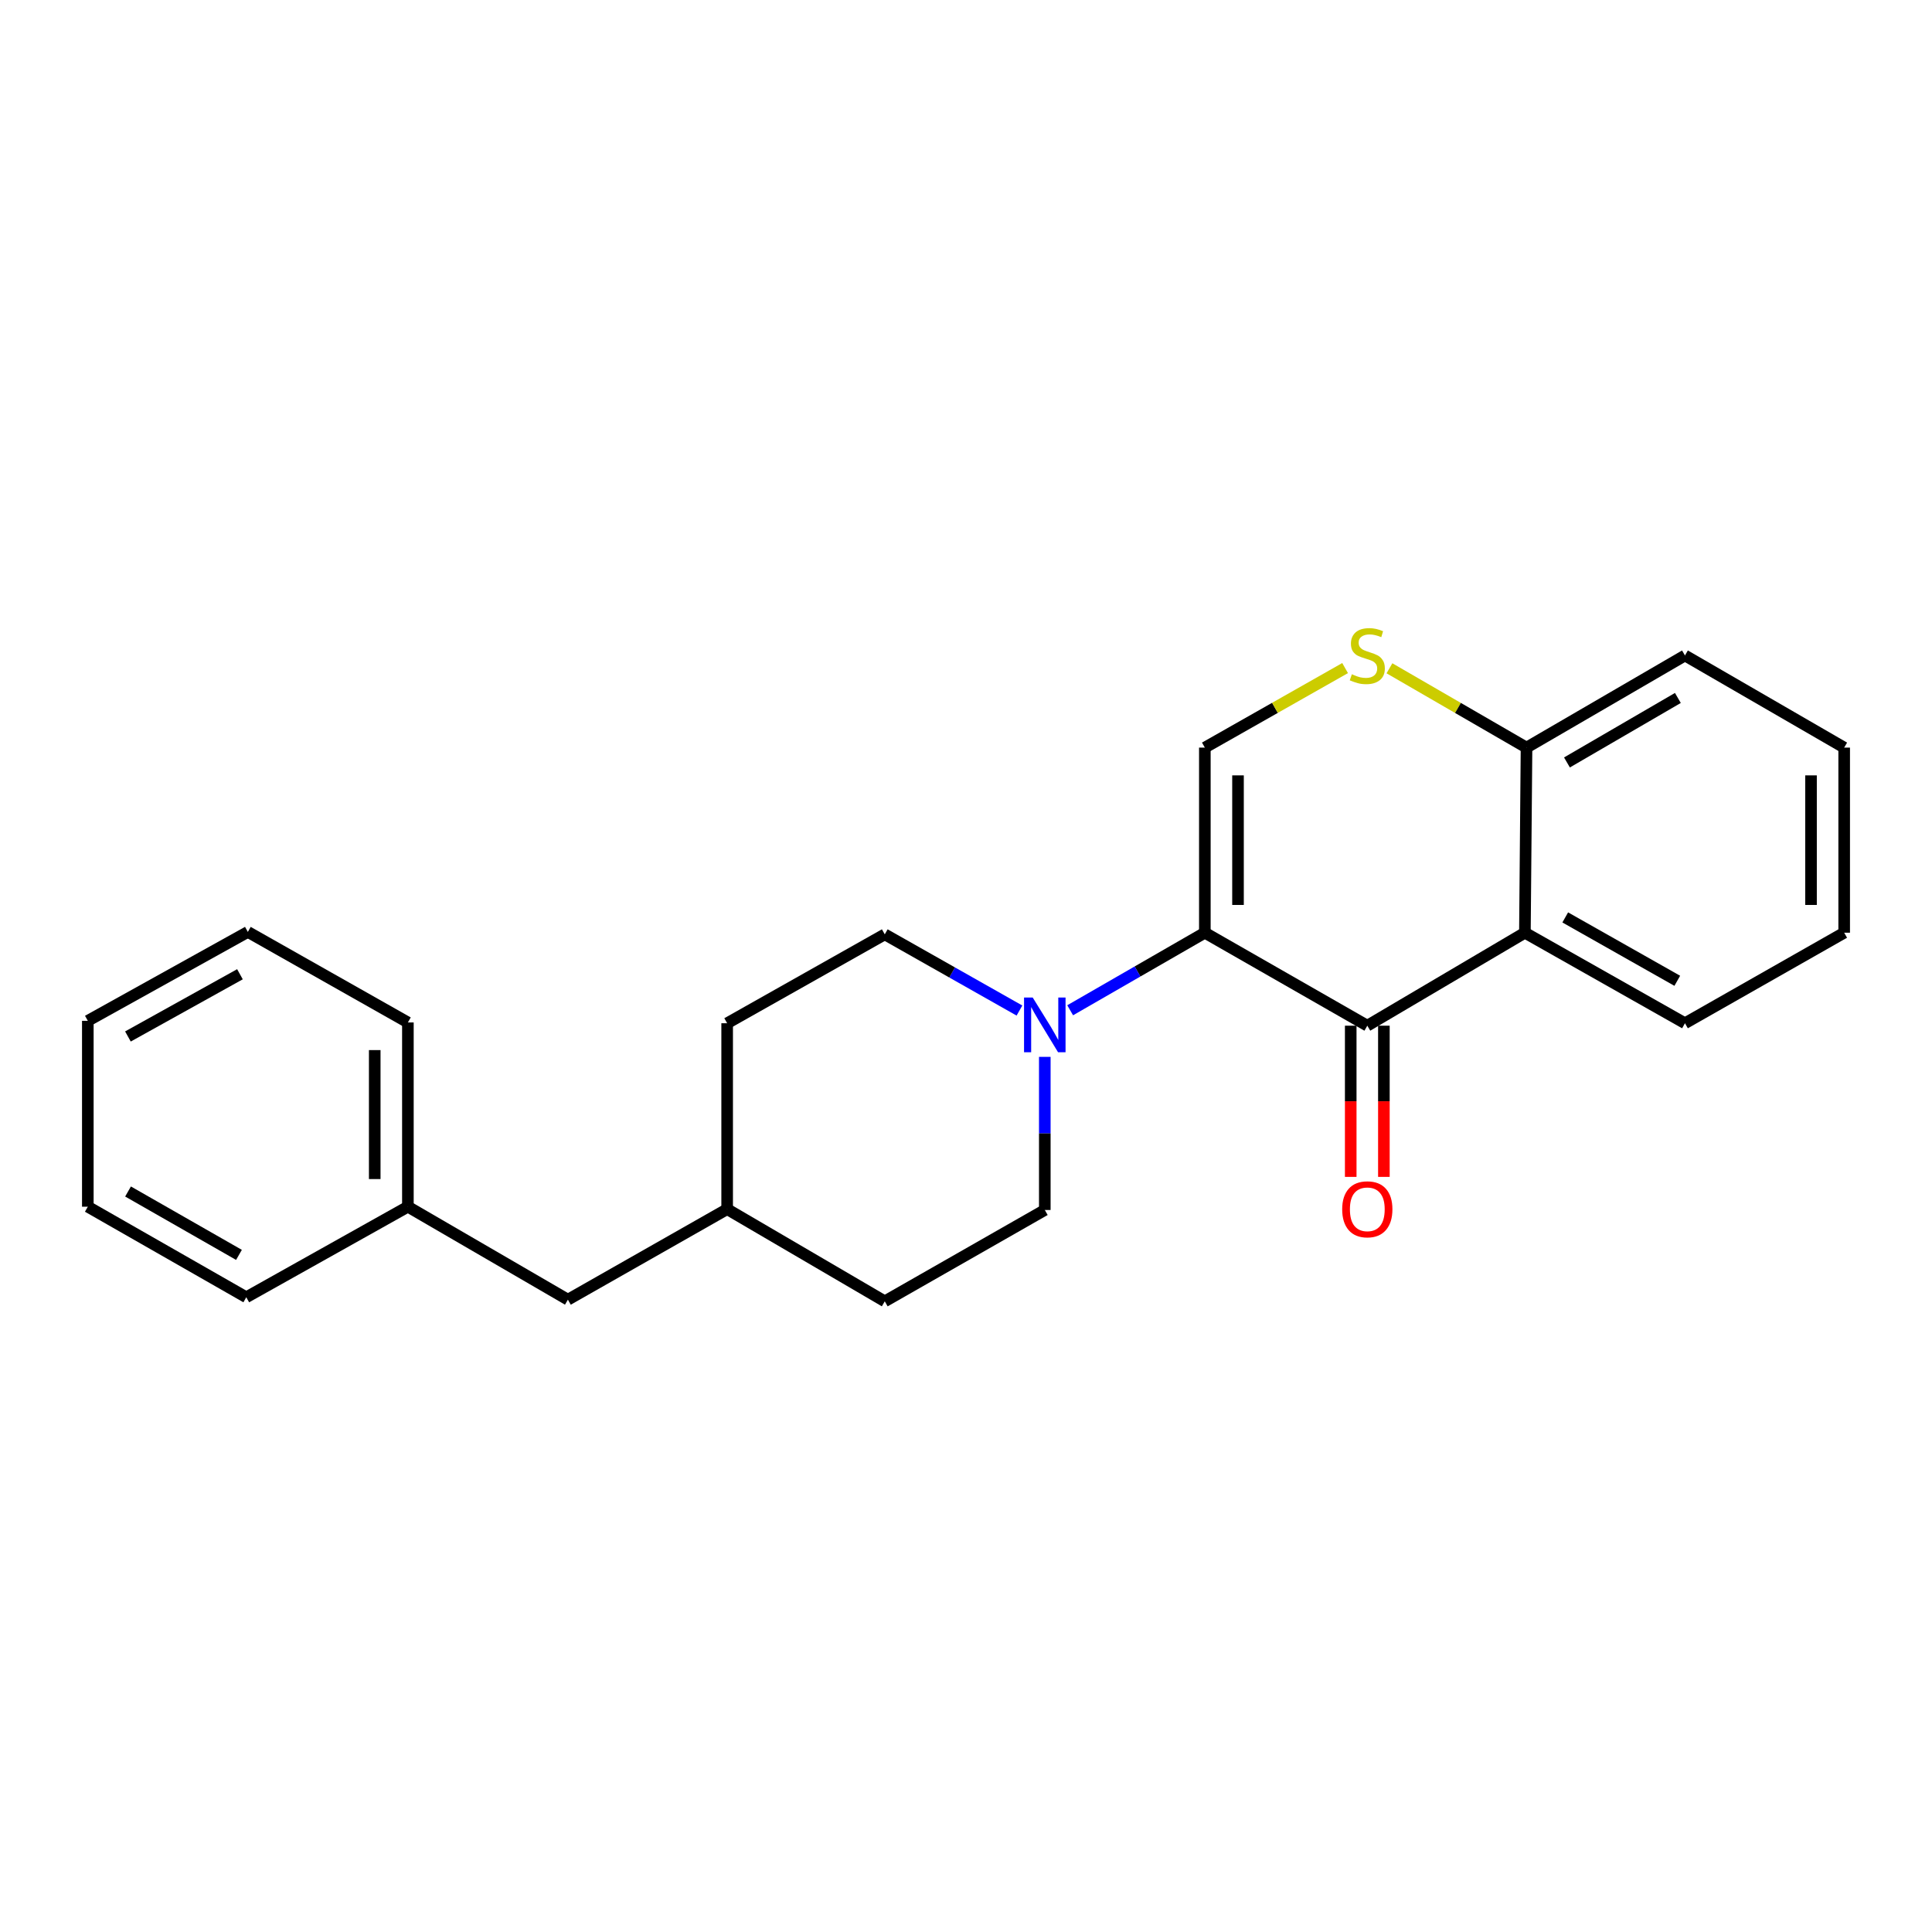 <?xml version='1.0' encoding='iso-8859-1'?>
<svg version='1.1' baseProfile='full'
              xmlns='http://www.w3.org/2000/svg'
                      xmlns:rdkit='http://www.rdkit.org/xml'
                      xmlns:xlink='http://www.w3.org/1999/xlink'
                  xml:space='preserve'
width='1000px' height='1000px' viewBox='0 0 1000 1000'>
<!-- END OF HEADER -->
<rect style='opacity:1.0;fill:#FFFFFF;stroke:none' width='1000' height='1000' x='0' y='0'> </rect>
<path class='bond-0' d='M 623.625,482.769 L 707.714,530.897' style='fill:none;fill-rule:evenodd;stroke:#000000;stroke-width:6px;stroke-linecap:butt;stroke-linejoin:miter;stroke-opacity:1' />
<path class='bond-1' d='M 623.625,482.769 L 623.625,386.96' style='fill:none;fill-rule:evenodd;stroke:#000000;stroke-width:6px;stroke-linecap:butt;stroke-linejoin:miter;stroke-opacity:1' />
<path class='bond-1' d='M 640.79,468.397 L 640.79,401.331' style='fill:none;fill-rule:evenodd;stroke:#000000;stroke-width:6px;stroke-linecap:butt;stroke-linejoin:miter;stroke-opacity:1' />
<path class='bond-2' d='M 623.625,482.769 L 588.77,502.842' style='fill:none;fill-rule:evenodd;stroke:#000000;stroke-width:6px;stroke-linecap:butt;stroke-linejoin:miter;stroke-opacity:1' />
<path class='bond-2' d='M 588.77,502.842 L 553.916,522.916' style='fill:none;fill-rule:evenodd;stroke:#0000FF;stroke-width:6px;stroke-linecap:butt;stroke-linejoin:miter;stroke-opacity:1' />
<path class='bond-3' d='M 707.714,530.897 L 789.286,482.769' style='fill:none;fill-rule:evenodd;stroke:#000000;stroke-width:6px;stroke-linecap:butt;stroke-linejoin:miter;stroke-opacity:1' />
<path class='bond-6' d='M 699.132,530.897 L 699.132,570.026' style='fill:none;fill-rule:evenodd;stroke:#000000;stroke-width:6px;stroke-linecap:butt;stroke-linejoin:miter;stroke-opacity:1' />
<path class='bond-6' d='M 699.132,570.026 L 699.132,609.154' style='fill:none;fill-rule:evenodd;stroke:#FF0000;stroke-width:6px;stroke-linecap:butt;stroke-linejoin:miter;stroke-opacity:1' />
<path class='bond-6' d='M 716.297,530.897 L 716.297,570.026' style='fill:none;fill-rule:evenodd;stroke:#000000;stroke-width:6px;stroke-linecap:butt;stroke-linejoin:miter;stroke-opacity:1' />
<path class='bond-6' d='M 716.297,570.026 L 716.297,609.154' style='fill:none;fill-rule:evenodd;stroke:#FF0000;stroke-width:6px;stroke-linecap:butt;stroke-linejoin:miter;stroke-opacity:1' />
<path class='bond-4' d='M 623.625,386.96 L 659.921,366.375' style='fill:none;fill-rule:evenodd;stroke:#000000;stroke-width:6px;stroke-linecap:butt;stroke-linejoin:miter;stroke-opacity:1' />
<path class='bond-4' d='M 659.921,366.375 L 696.218,345.79' style='fill:none;fill-rule:evenodd;stroke:#CCCC00;stroke-width:6px;stroke-linecap:butt;stroke-linejoin:miter;stroke-opacity:1' />
<path class='bond-7' d='M 540.786,547.033 L 540.786,586.66' style='fill:none;fill-rule:evenodd;stroke:#0000FF;stroke-width:6px;stroke-linecap:butt;stroke-linejoin:miter;stroke-opacity:1' />
<path class='bond-7' d='M 540.786,586.66 L 540.786,626.286' style='fill:none;fill-rule:evenodd;stroke:#000000;stroke-width:6px;stroke-linecap:butt;stroke-linejoin:miter;stroke-opacity:1' />
<path class='bond-8' d='M 527.667,523.056 L 492.811,503.337' style='fill:none;fill-rule:evenodd;stroke:#0000FF;stroke-width:6px;stroke-linecap:butt;stroke-linejoin:miter;stroke-opacity:1' />
<path class='bond-8' d='M 492.811,503.337 L 457.956,483.617' style='fill:none;fill-rule:evenodd;stroke:#000000;stroke-width:6px;stroke-linecap:butt;stroke-linejoin:miter;stroke-opacity:1' />
<path class='bond-13' d='M 789.286,482.769 L 872.135,529.629' style='fill:none;fill-rule:evenodd;stroke:#000000;stroke-width:6px;stroke-linecap:butt;stroke-linejoin:miter;stroke-opacity:1' />
<path class='bond-13' d='M 810.164,474.857 L 868.158,507.659' style='fill:none;fill-rule:evenodd;stroke:#000000;stroke-width:6px;stroke-linecap:butt;stroke-linejoin:miter;stroke-opacity:1' />
<path class='bond-23' d='M 789.286,482.769 L 790.125,386.96' style='fill:none;fill-rule:evenodd;stroke:#000000;stroke-width:6px;stroke-linecap:butt;stroke-linejoin:miter;stroke-opacity:1' />
<path class='bond-5' d='M 719.175,345.902 L 754.65,366.431' style='fill:none;fill-rule:evenodd;stroke:#CCCC00;stroke-width:6px;stroke-linecap:butt;stroke-linejoin:miter;stroke-opacity:1' />
<path class='bond-5' d='M 754.65,366.431 L 790.125,386.96' style='fill:none;fill-rule:evenodd;stroke:#000000;stroke-width:6px;stroke-linecap:butt;stroke-linejoin:miter;stroke-opacity:1' />
<path class='bond-15' d='M 790.125,386.96 L 872.135,339.27' style='fill:none;fill-rule:evenodd;stroke:#000000;stroke-width:6px;stroke-linecap:butt;stroke-linejoin:miter;stroke-opacity:1' />
<path class='bond-15' d='M 811.055,394.645 L 868.462,361.262' style='fill:none;fill-rule:evenodd;stroke:#000000;stroke-width:6px;stroke-linecap:butt;stroke-linejoin:miter;stroke-opacity:1' />
<path class='bond-10' d='M 540.786,626.286 L 457.956,673.566' style='fill:none;fill-rule:evenodd;stroke:#000000;stroke-width:6px;stroke-linecap:butt;stroke-linejoin:miter;stroke-opacity:1' />
<path class='bond-11' d='M 457.956,483.617 L 376.375,529.629' style='fill:none;fill-rule:evenodd;stroke:#000000;stroke-width:6px;stroke-linecap:butt;stroke-linejoin:miter;stroke-opacity:1' />
<path class='bond-9' d='M 293.945,672.708 L 376.375,625.848' style='fill:none;fill-rule:evenodd;stroke:#000000;stroke-width:6px;stroke-linecap:butt;stroke-linejoin:miter;stroke-opacity:1' />
<path class='bond-14' d='M 293.945,672.708 L 211.124,624.589' style='fill:none;fill-rule:evenodd;stroke:#000000;stroke-width:6px;stroke-linecap:butt;stroke-linejoin:miter;stroke-opacity:1' />
<path class='bond-24' d='M 457.956,673.566 L 376.375,625.848' style='fill:none;fill-rule:evenodd;stroke:#000000;stroke-width:6px;stroke-linecap:butt;stroke-linejoin:miter;stroke-opacity:1' />
<path class='bond-12' d='M 376.375,529.629 L 376.375,625.848' style='fill:none;fill-rule:evenodd;stroke:#000000;stroke-width:6px;stroke-linecap:butt;stroke-linejoin:miter;stroke-opacity:1' />
<path class='bond-18' d='M 872.135,529.629 L 954.545,482.769' style='fill:none;fill-rule:evenodd;stroke:#000000;stroke-width:6px;stroke-linecap:butt;stroke-linejoin:miter;stroke-opacity:1' />
<path class='bond-16' d='M 211.124,624.589 L 211.124,529.219' style='fill:none;fill-rule:evenodd;stroke:#000000;stroke-width:6px;stroke-linecap:butt;stroke-linejoin:miter;stroke-opacity:1' />
<path class='bond-16' d='M 193.959,610.283 L 193.959,543.524' style='fill:none;fill-rule:evenodd;stroke:#000000;stroke-width:6px;stroke-linecap:butt;stroke-linejoin:miter;stroke-opacity:1' />
<path class='bond-17' d='M 211.124,624.589 L 127.474,671.459' style='fill:none;fill-rule:evenodd;stroke:#000000;stroke-width:6px;stroke-linecap:butt;stroke-linejoin:miter;stroke-opacity:1' />
<path class='bond-19' d='M 872.135,339.27 L 954.545,386.96' style='fill:none;fill-rule:evenodd;stroke:#000000;stroke-width:6px;stroke-linecap:butt;stroke-linejoin:miter;stroke-opacity:1' />
<path class='bond-21' d='M 211.124,529.219 L 128.285,482.359' style='fill:none;fill-rule:evenodd;stroke:#000000;stroke-width:6px;stroke-linecap:butt;stroke-linejoin:miter;stroke-opacity:1' />
<path class='bond-20' d='M 127.474,671.459 L 45.455,624.589' style='fill:none;fill-rule:evenodd;stroke:#000000;stroke-width:6px;stroke-linecap:butt;stroke-linejoin:miter;stroke-opacity:1' />
<path class='bond-20' d='M 123.688,649.525 L 66.274,616.716' style='fill:none;fill-rule:evenodd;stroke:#000000;stroke-width:6px;stroke-linecap:butt;stroke-linejoin:miter;stroke-opacity:1' />
<path class='bond-25' d='M 954.545,482.769 L 954.545,386.96' style='fill:none;fill-rule:evenodd;stroke:#000000;stroke-width:6px;stroke-linecap:butt;stroke-linejoin:miter;stroke-opacity:1' />
<path class='bond-25' d='M 937.381,468.397 L 937.381,401.331' style='fill:none;fill-rule:evenodd;stroke:#000000;stroke-width:6px;stroke-linecap:butt;stroke-linejoin:miter;stroke-opacity:1' />
<path class='bond-22' d='M 45.455,624.589 L 45.455,528.38' style='fill:none;fill-rule:evenodd;stroke:#000000;stroke-width:6px;stroke-linecap:butt;stroke-linejoin:miter;stroke-opacity:1' />
<path class='bond-26' d='M 128.285,482.359 L 45.455,528.38' style='fill:none;fill-rule:evenodd;stroke:#000000;stroke-width:6px;stroke-linecap:butt;stroke-linejoin:miter;stroke-opacity:1' />
<path class='bond-26' d='M 124.197,504.266 L 66.216,536.481' style='fill:none;fill-rule:evenodd;stroke:#000000;stroke-width:6px;stroke-linecap:butt;stroke-linejoin:miter;stroke-opacity:1' />
<path  class='atom-3' d='M 534.526 516.318
L 543.806 531.318
Q 544.726 532.798, 546.206 535.478
Q 547.686 538.158, 547.766 538.318
L 547.766 516.318
L 551.526 516.318
L 551.526 544.638
L 547.646 544.638
L 537.686 528.238
Q 536.526 526.318, 535.286 524.118
Q 534.086 521.918, 533.726 521.238
L 533.726 544.638
L 530.046 544.638
L 530.046 516.318
L 534.526 516.318
' fill='#0000FF'/>
<path  class='atom-5' d='M 699.714 348.99
Q 700.034 349.11, 701.354 349.67
Q 702.674 350.23, 704.114 350.59
Q 705.594 350.91, 707.034 350.91
Q 709.714 350.91, 711.274 349.63
Q 712.834 348.31, 712.834 346.03
Q 712.834 344.47, 712.034 343.51
Q 711.274 342.55, 710.074 342.03
Q 708.874 341.51, 706.874 340.91
Q 704.354 340.15, 702.834 339.43
Q 701.354 338.71, 700.274 337.19
Q 699.234 335.67, 699.234 333.11
Q 699.234 329.55, 701.634 327.35
Q 704.074 325.15, 708.874 325.15
Q 712.154 325.15, 715.874 326.71
L 714.954 329.79
Q 711.554 328.39, 708.994 328.39
Q 706.234 328.39, 704.714 329.55
Q 703.194 330.67, 703.234 332.63
Q 703.234 334.15, 703.994 335.07
Q 704.794 335.99, 705.914 336.51
Q 707.074 337.03, 708.994 337.63
Q 711.554 338.43, 713.074 339.23
Q 714.594 340.03, 715.674 341.67
Q 716.794 343.27, 716.794 346.03
Q 716.794 349.95, 714.154 352.07
Q 711.554 354.15, 707.194 354.15
Q 704.674 354.15, 702.754 353.59
Q 700.874 353.07, 698.634 352.15
L 699.714 348.99
' fill='#CCCC00'/>
<path  class='atom-7' d='M 694.714 625.928
Q 694.714 619.128, 698.074 615.328
Q 701.434 611.528, 707.714 611.528
Q 713.994 611.528, 717.354 615.328
Q 720.714 619.128, 720.714 625.928
Q 720.714 632.808, 717.314 636.728
Q 713.914 640.608, 707.714 640.608
Q 701.474 640.608, 698.074 636.728
Q 694.714 632.848, 694.714 625.928
M 707.714 637.408
Q 712.034 637.408, 714.354 634.528
Q 716.714 631.608, 716.714 625.928
Q 716.714 620.368, 714.354 617.568
Q 712.034 614.728, 707.714 614.728
Q 703.394 614.728, 701.034 617.528
Q 698.714 620.328, 698.714 625.928
Q 698.714 631.648, 701.034 634.528
Q 703.394 637.408, 707.714 637.408
' fill='#FF0000'/>
</svg>
